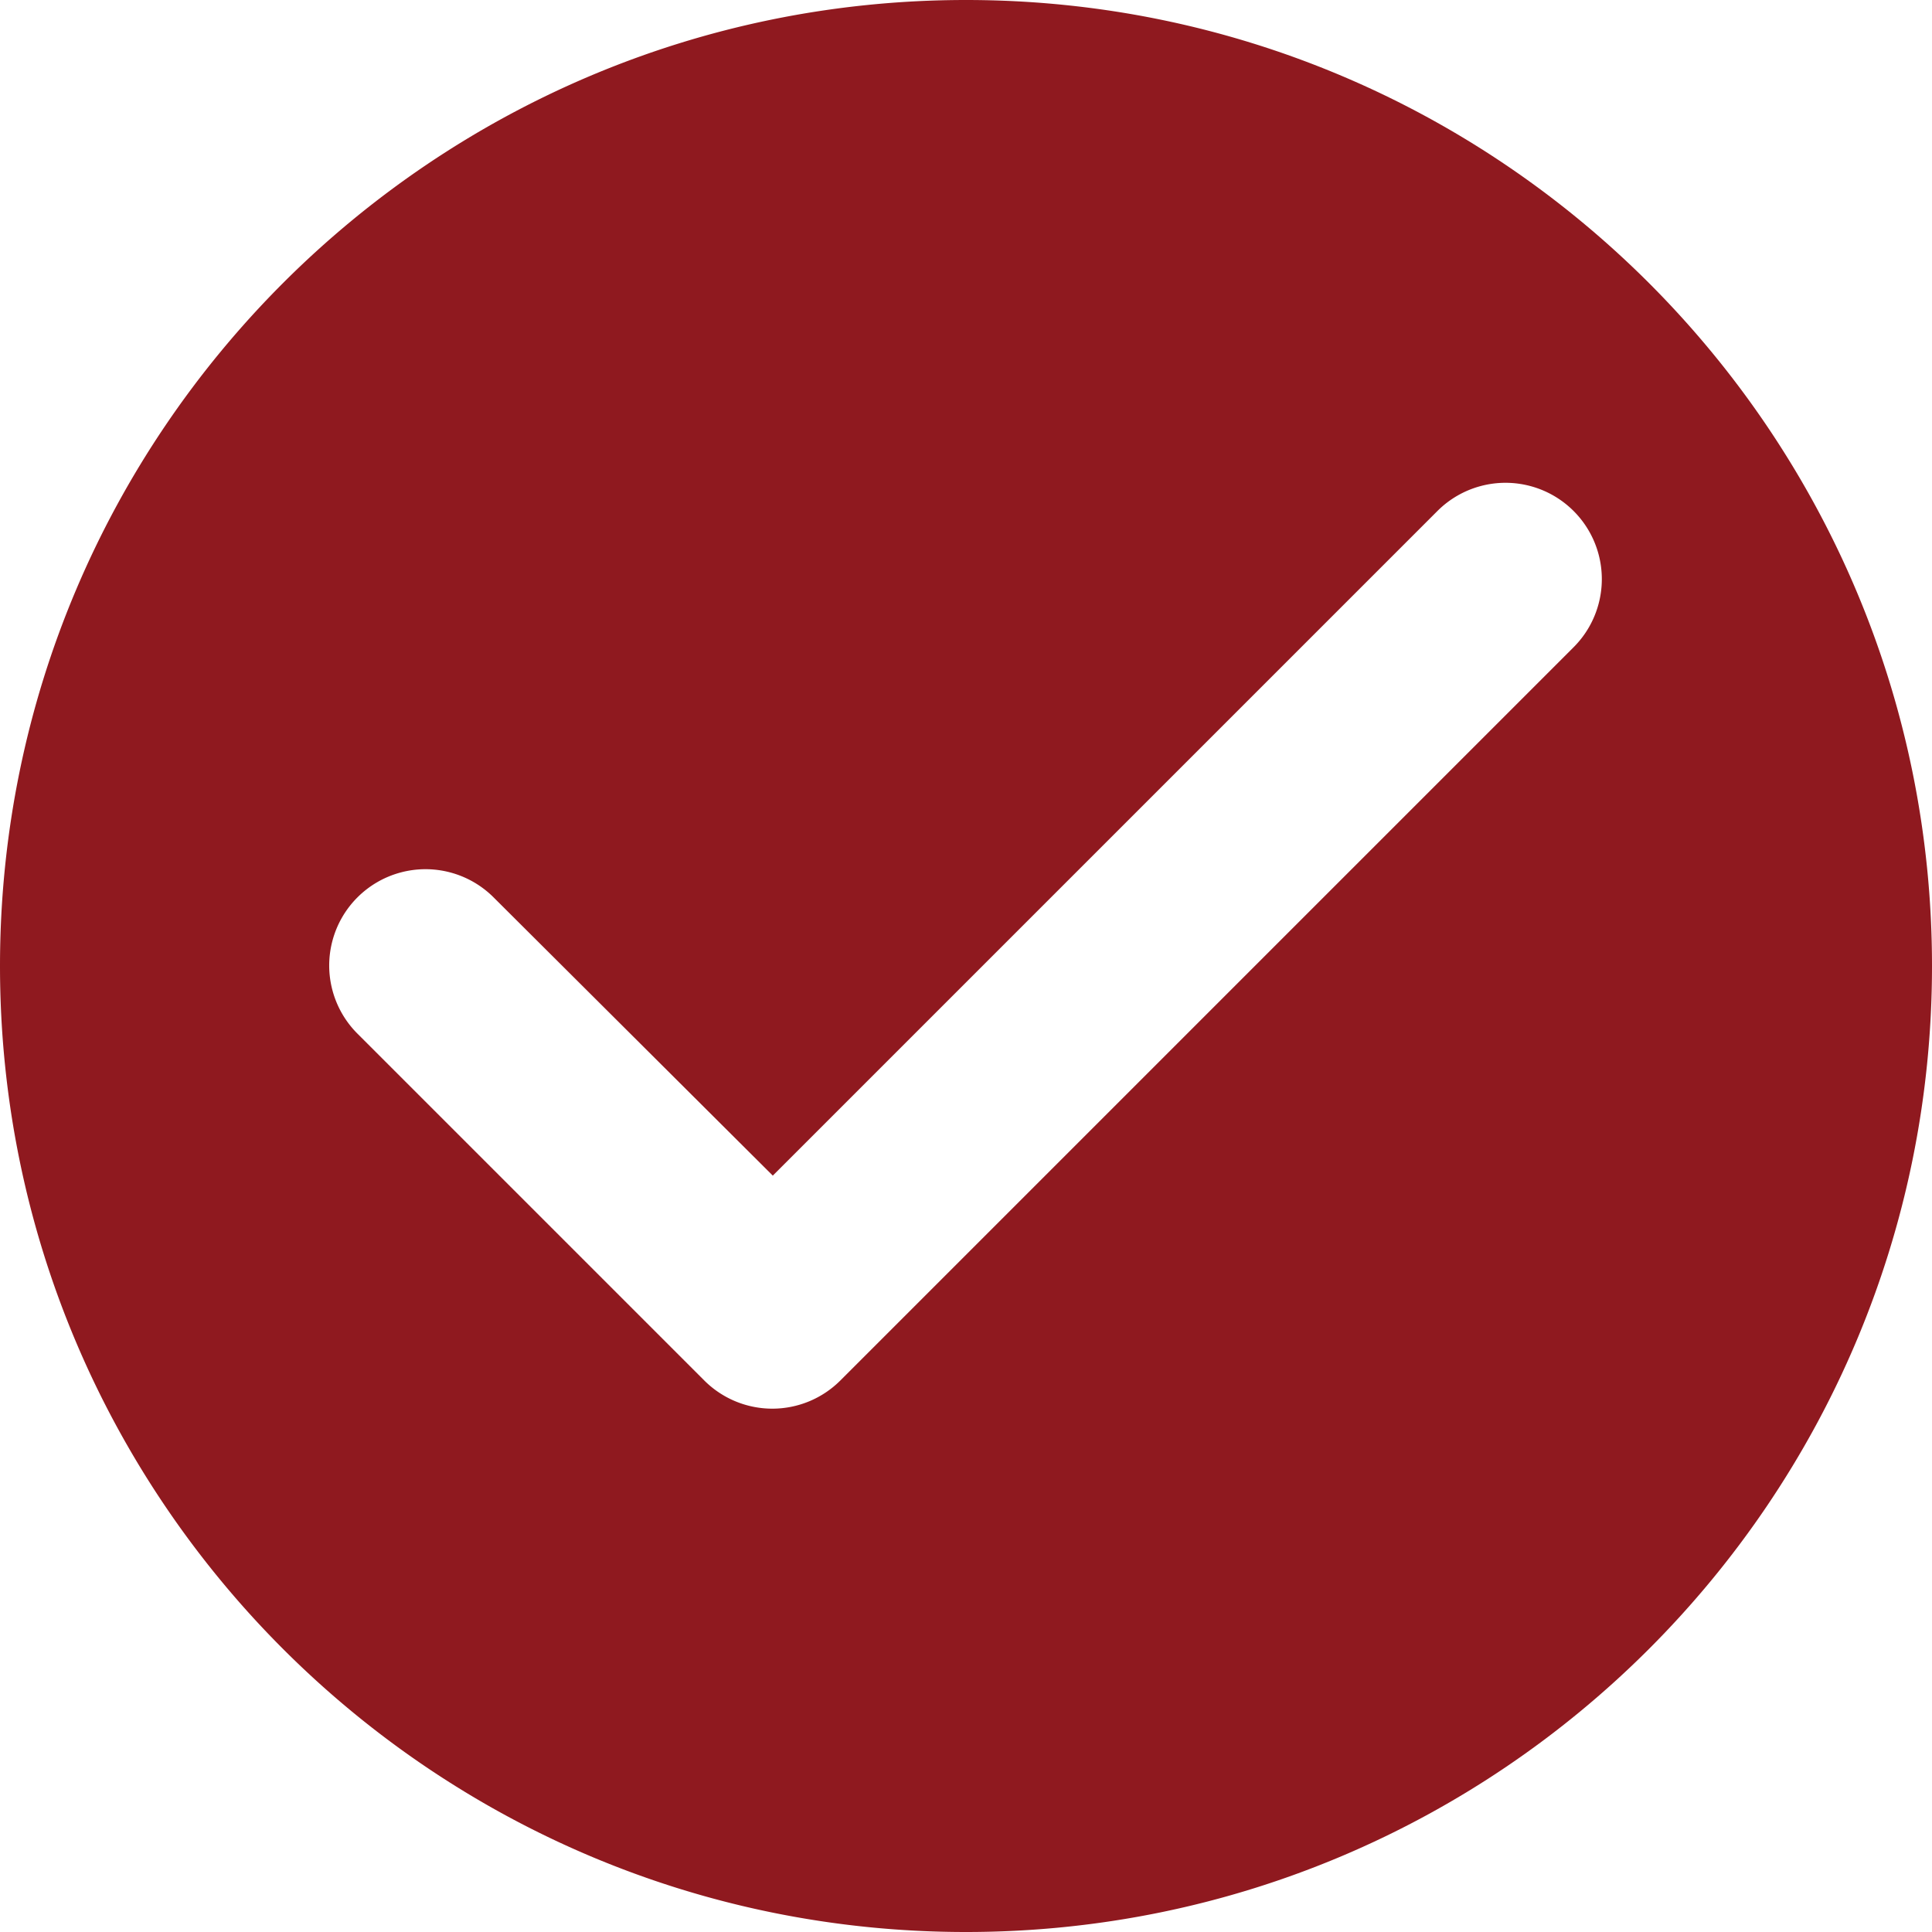<svg width="20" height="20" viewBox="0 0 20 20" fill="none" xmlns="http://www.w3.org/2000/svg">
    <path d="M10 0C4.48 0 0 4.48 0 10s4.48 10 10 10 10-4.48 10-10S15.52 0 10 0zM7.29 14.29 3.7 10.7a.996.996 0 1 1 1.41-1.41L8 12.17l6.88-6.88a.996.996 0 1 1 1.41 1.41L8.7 14.29a.996.996 0 0 1-1.41 0z" fill="#8F191F"/>
</svg>
